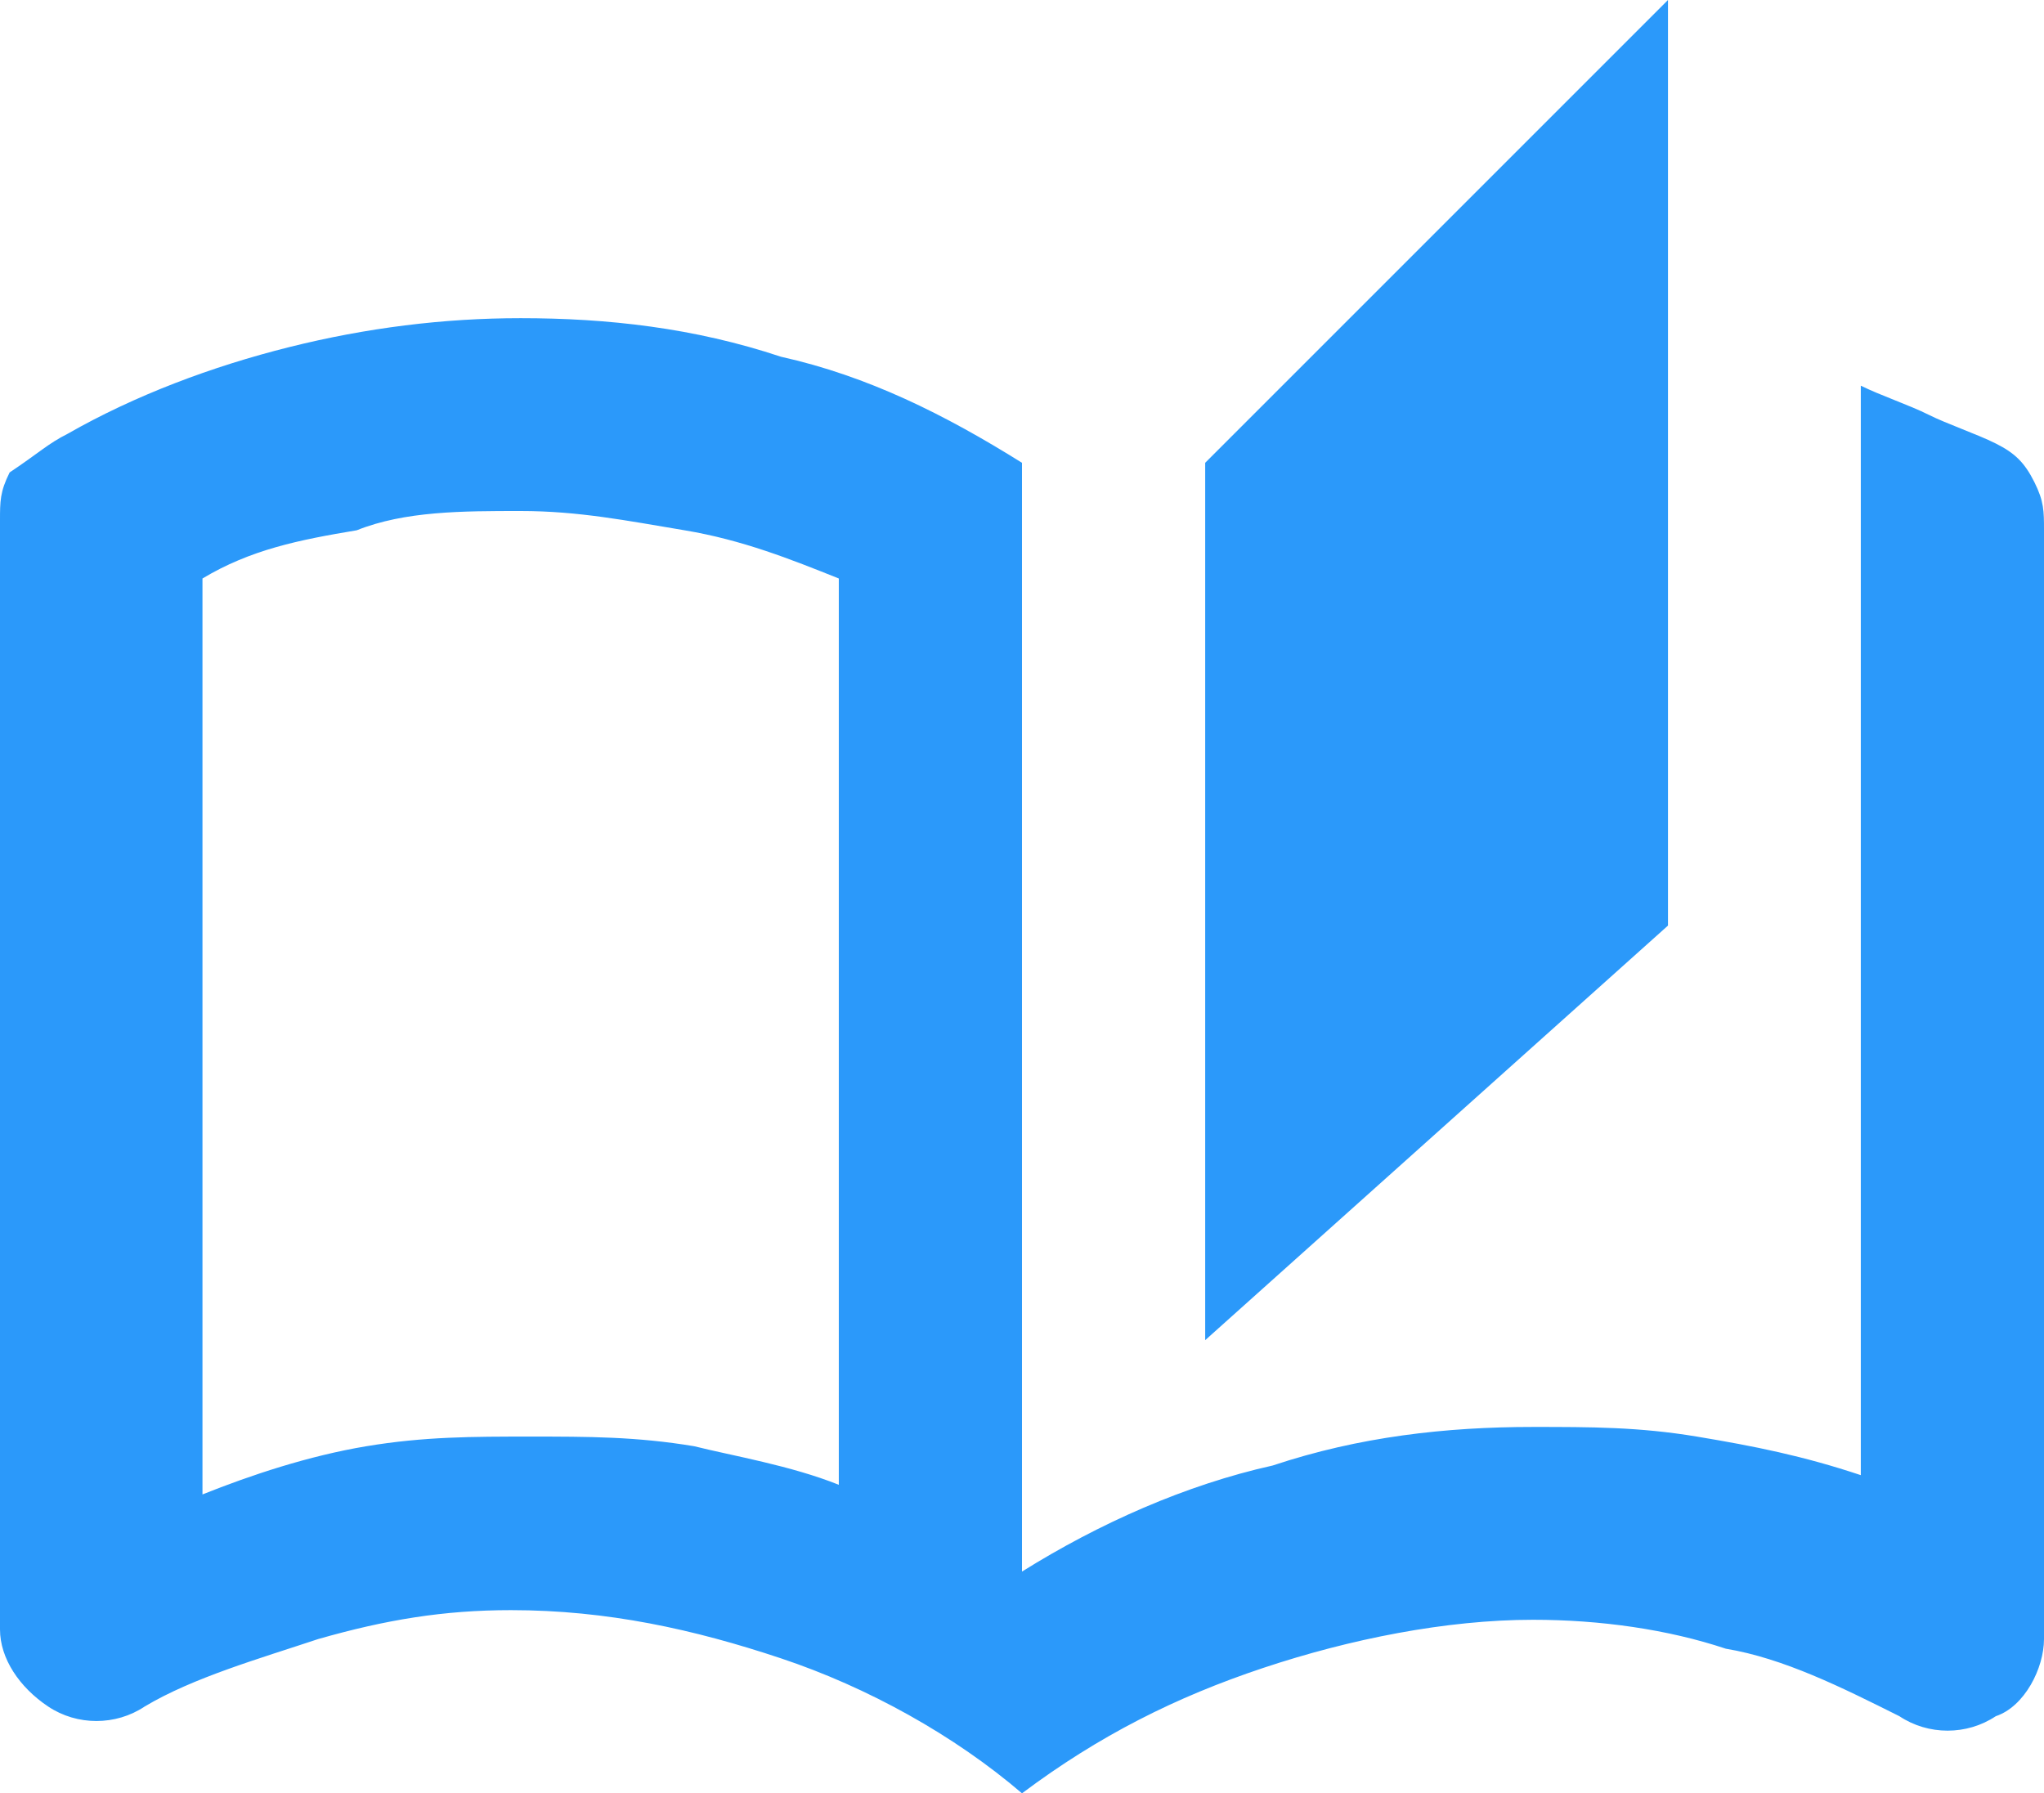 <svg xmlns="http://www.w3.org/2000/svg" id="Capa_2" data-name="Capa 2" viewBox="0 0 21.2 18.6"><defs><style>      .cls-1 {        fill: #2b99fa;        stroke-width: 0px;      }    </style></defs><g id="Capa_1-2" data-name="Capa 1"><path id="Trazado_38" data-name="Trazado 38" class="cls-1" d="m10.6,18.6c-.7-.6-1.6-1.1-2.5-1.4s-1.8-.5-2.8-.5c-.7,0-1.3.1-2,.3-.6.2-1.3.4-1.8.7-.3.2-.7.2-1,0s-.5-.5-.5-.8V5.4c0-.2,0-.3.1-.5.3-.2.4-.3.6-.4.7-.4,1.5-.7,2.3-.9s1.6-.3,2.4-.3c.9,0,1.8.1,2.7.4.9.2,1.7.6,2.5,1.1v11.5c.8-.5,1.7-.9,2.6-1.1.9-.3,1.8-.4,2.7-.4.6,0,1.1,0,1.7.1s1.1.2,1.7.4V4c.2.1.5.2.7.3.2.1.5.2.7.3s.3.2.4.4c.1.2.1.3.1.5v11.5c0,.3-.2.7-.5.8-.3.2-.7.2-1,0-.6-.3-1.2-.6-1.8-.7-.6-.2-1.3-.3-2-.3-.9,0-1.9.2-2.8.5-.9.3-1.7.7-2.5,1.3Zm1.9-4.7V4.8L17.3,0v9.6l-4.8,4.3Zm-3.8,1.5V6c-.5-.2-1-.4-1.6-.5-.6-.1-1.1-.2-1.7-.2s-1.2,0-1.7.2c-.6.1-1.1.2-1.6.5v9.5c.5-.2,1.1-.4,1.7-.5s1.1-.1,1.7-.1,1.1,0,1.7.1c.4.1,1,.2,1.5.4h0Z"></path></g></svg>